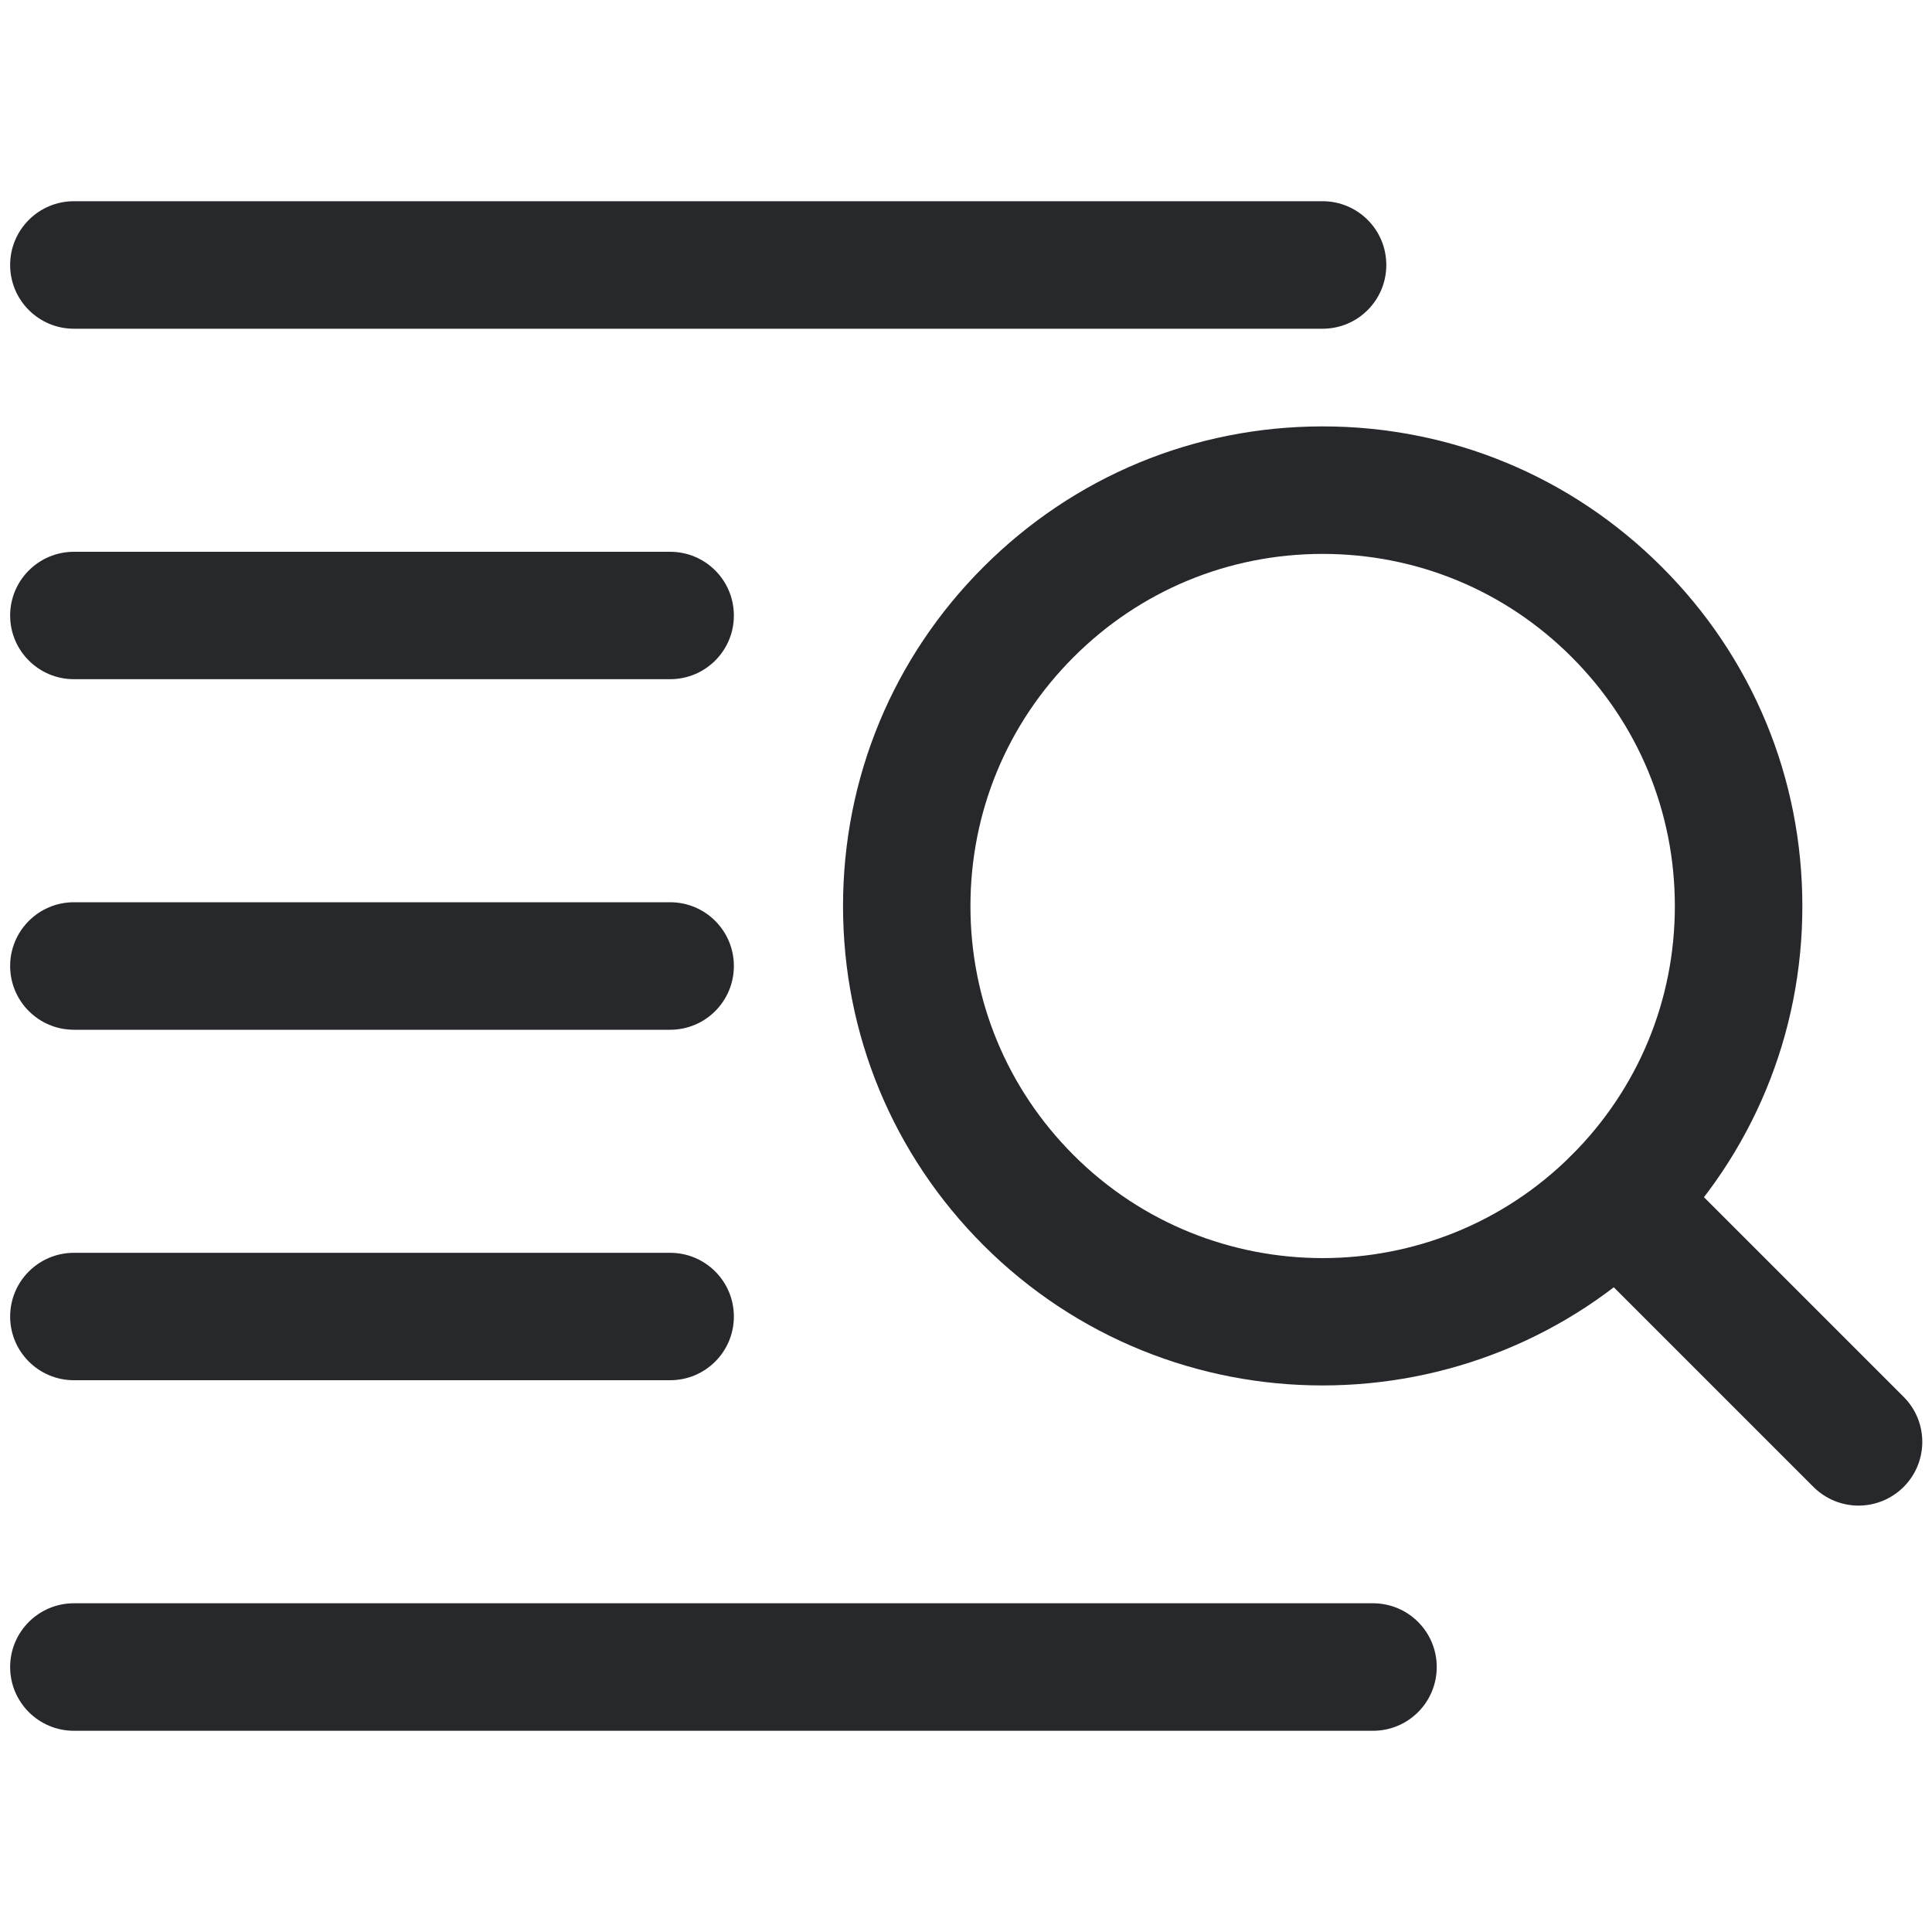 <svg width="20" height="20" viewBox="0 0 20 20" fill="none" xmlns="http://www.w3.org/2000/svg">
<path d="M13.691 3.403H0.765C0.401 3.403 0.105 3.108 0.105 2.743C0.105 2.378 0.401 2.083 0.765 2.083H13.691C14.056 2.083 14.351 2.378 14.351 2.743C14.351 3.108 14.056 3.403 13.691 3.403Z" fill="#27282C"/>
<path d="M6.937 7.031H0.765C0.401 7.031 0.105 6.736 0.105 6.372C0.105 6.007 0.401 5.712 0.765 5.712H6.937C7.302 5.712 7.597 6.007 7.597 6.372C7.597 6.736 7.302 7.031 6.937 7.031Z" fill="#27282C"/>
<path d="M6.937 10.66H0.765C0.401 10.66 0.105 10.365 0.105 10C0.105 9.635 0.401 9.34 0.765 9.34H6.937C7.302 9.34 7.597 9.635 7.597 10C7.597 10.365 7.302 10.66 6.937 10.66Z" fill="#27282C"/>
<path d="M6.937 14.288H0.765C0.401 14.288 0.105 13.993 0.105 13.629C0.105 13.264 0.401 12.969 0.765 12.969H6.937C7.302 12.969 7.597 13.264 7.597 13.629C7.597 13.993 7.302 14.288 6.937 14.288Z" fill="#27282C"/>
<path d="M14.213 17.917H0.765C0.401 17.917 0.105 17.622 0.105 17.257C0.105 16.892 0.401 16.597 0.765 16.597H14.213C14.578 16.597 14.873 16.892 14.873 17.257C14.873 17.622 14.578 17.917 14.213 17.917Z" fill="#27282C"/>
<path d="M19.239 15.586C19.071 15.586 18.902 15.521 18.773 15.393L16.271 12.891C16.014 12.633 16.014 12.216 16.271 11.958C16.529 11.7 16.947 11.7 17.204 11.958L19.706 14.46C19.964 14.717 19.964 15.135 19.706 15.393C19.577 15.521 19.408 15.586 19.239 15.586Z" fill="#27282C"/>
<path d="M13.692 14.342C12.42 14.343 11.149 13.858 10.181 12.891C9.243 11.953 8.727 10.706 8.727 9.38C8.727 8.053 9.243 6.806 10.181 5.869C11.119 4.931 12.365 4.414 13.692 4.414C15.018 4.414 16.265 4.931 17.203 5.869C18.141 6.806 18.658 8.053 18.658 9.38C18.658 10.706 18.141 11.953 17.203 12.891C16.235 13.858 14.963 14.342 13.692 14.342ZM13.692 5.734C12.718 5.734 11.803 6.113 11.114 6.802C10.425 7.491 10.046 8.406 10.046 9.38C10.046 10.354 10.425 11.269 11.114 11.958C12.535 13.379 14.848 13.379 16.27 11.958C16.959 11.269 17.338 10.354 17.338 9.38C17.338 8.406 16.959 7.491 16.27 6.802C15.582 6.113 14.666 5.734 13.692 5.734Z" fill="#27282C"/>
</svg>
